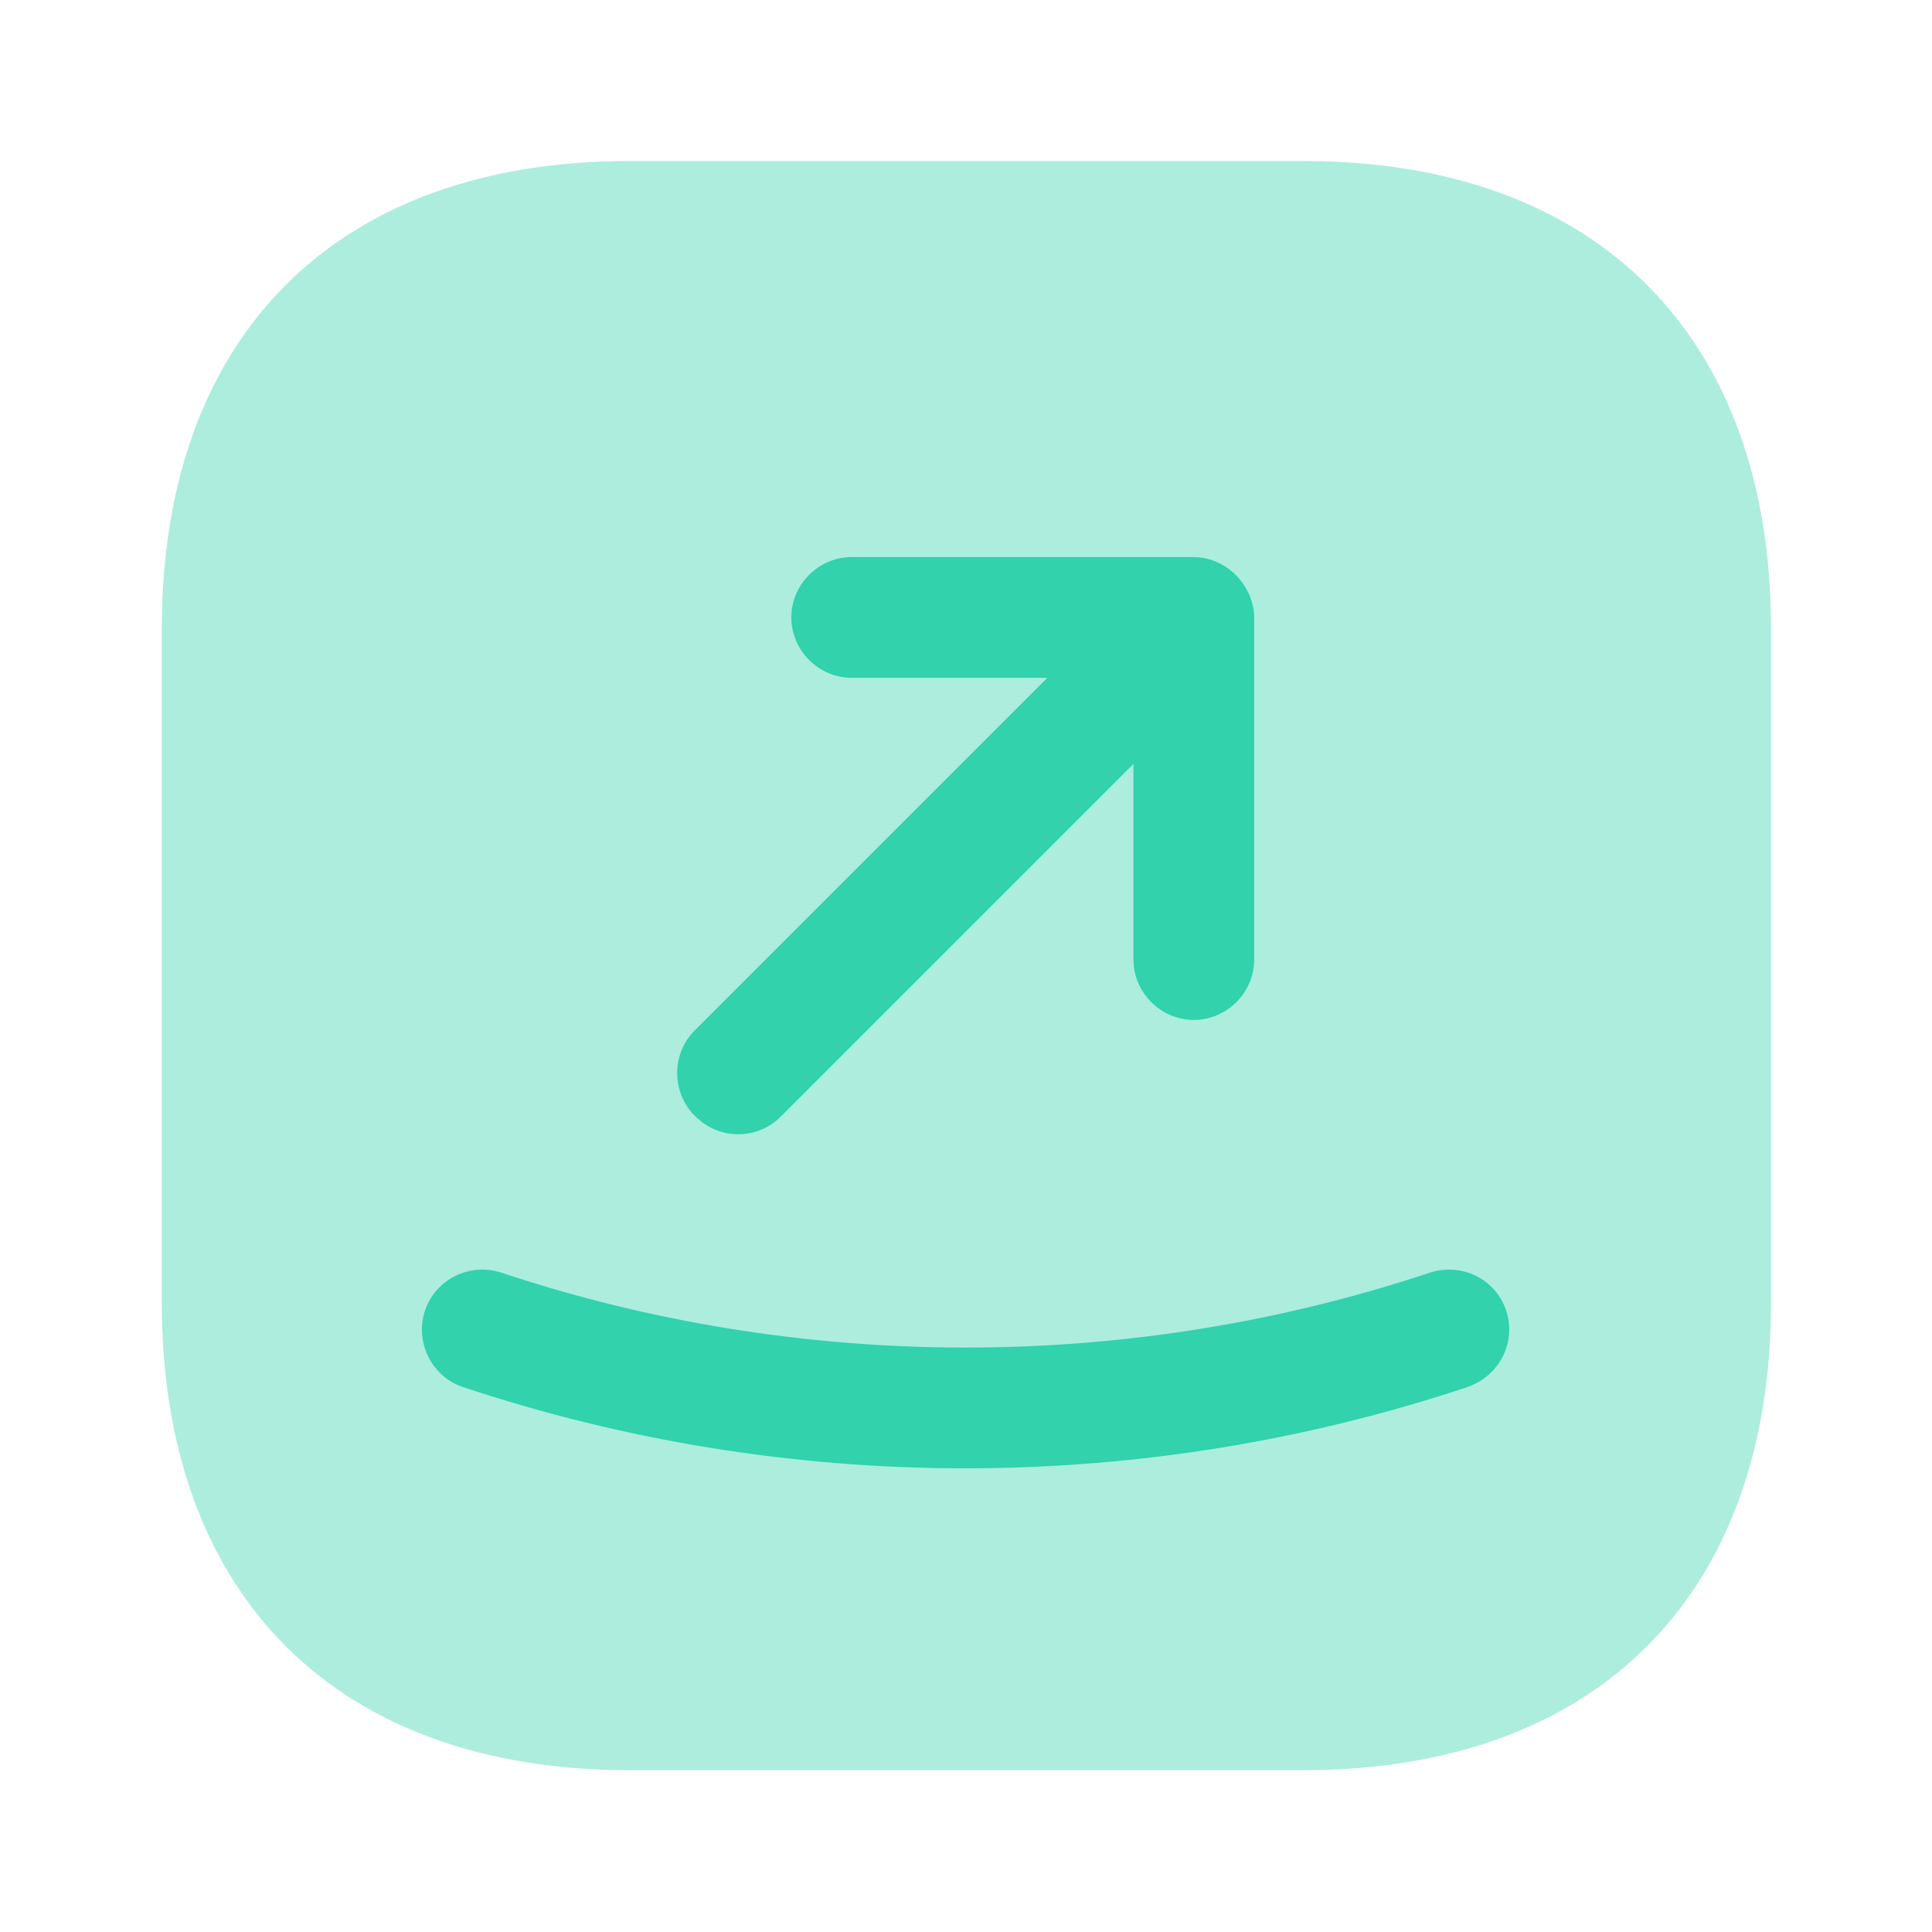 <svg width="72" height="72" viewBox="0 0 72 72" fill="none" xmlns="http://www.w3.org/2000/svg">
<path opacity="0.4" d="M48.57 6H23.46C12.54 6 6.03 12.51 6.03 23.43V48.54C6.03 59.46 12.54 65.97 23.46 65.97H48.57C59.49 65.97 66 59.46 66 48.54V23.43C66 12.51 59.49 6 48.57 6Z" fill="#31D2AC"/>
<path d="M27.51 42.27C28.08 42.27 28.65 42.06 29.1 41.61L42.24 28.47V35.76C42.24 36.99 43.26 38.01 44.49 38.01C45.72 38.01 46.74 36.99 46.74 35.76V23.04C46.74 22.74 46.68 22.47 46.56 22.17C46.32 21.63 45.9 21.18 45.33 20.94C45.06 20.82 44.76 20.76 44.46 20.76H31.74C30.51 20.76 29.49 21.78 29.49 23.01C29.49 24.24 30.51 25.26 31.74 25.26H39.03L25.89 38.4C25.02 39.27 25.02 40.71 25.89 41.58C26.37 42.06 26.94 42.27 27.51 42.27Z" fill="#31D2AC"/>
<path d="M56.13 48.84C55.74 47.67 54.48 47.04 53.28 47.43C42.12 51.15 29.85 51.15 18.69 47.43C17.52 47.04 16.23 47.67 15.84 48.84C15.45 50.01 16.08 51.3 17.25 51.69C23.28 53.7 29.61 54.72 35.97 54.72C42.33 54.72 48.66 53.7 54.69 51.69C55.89 51.27 56.52 50.01 56.13 48.84Z" fill="#31D2AC"/>
</svg>
